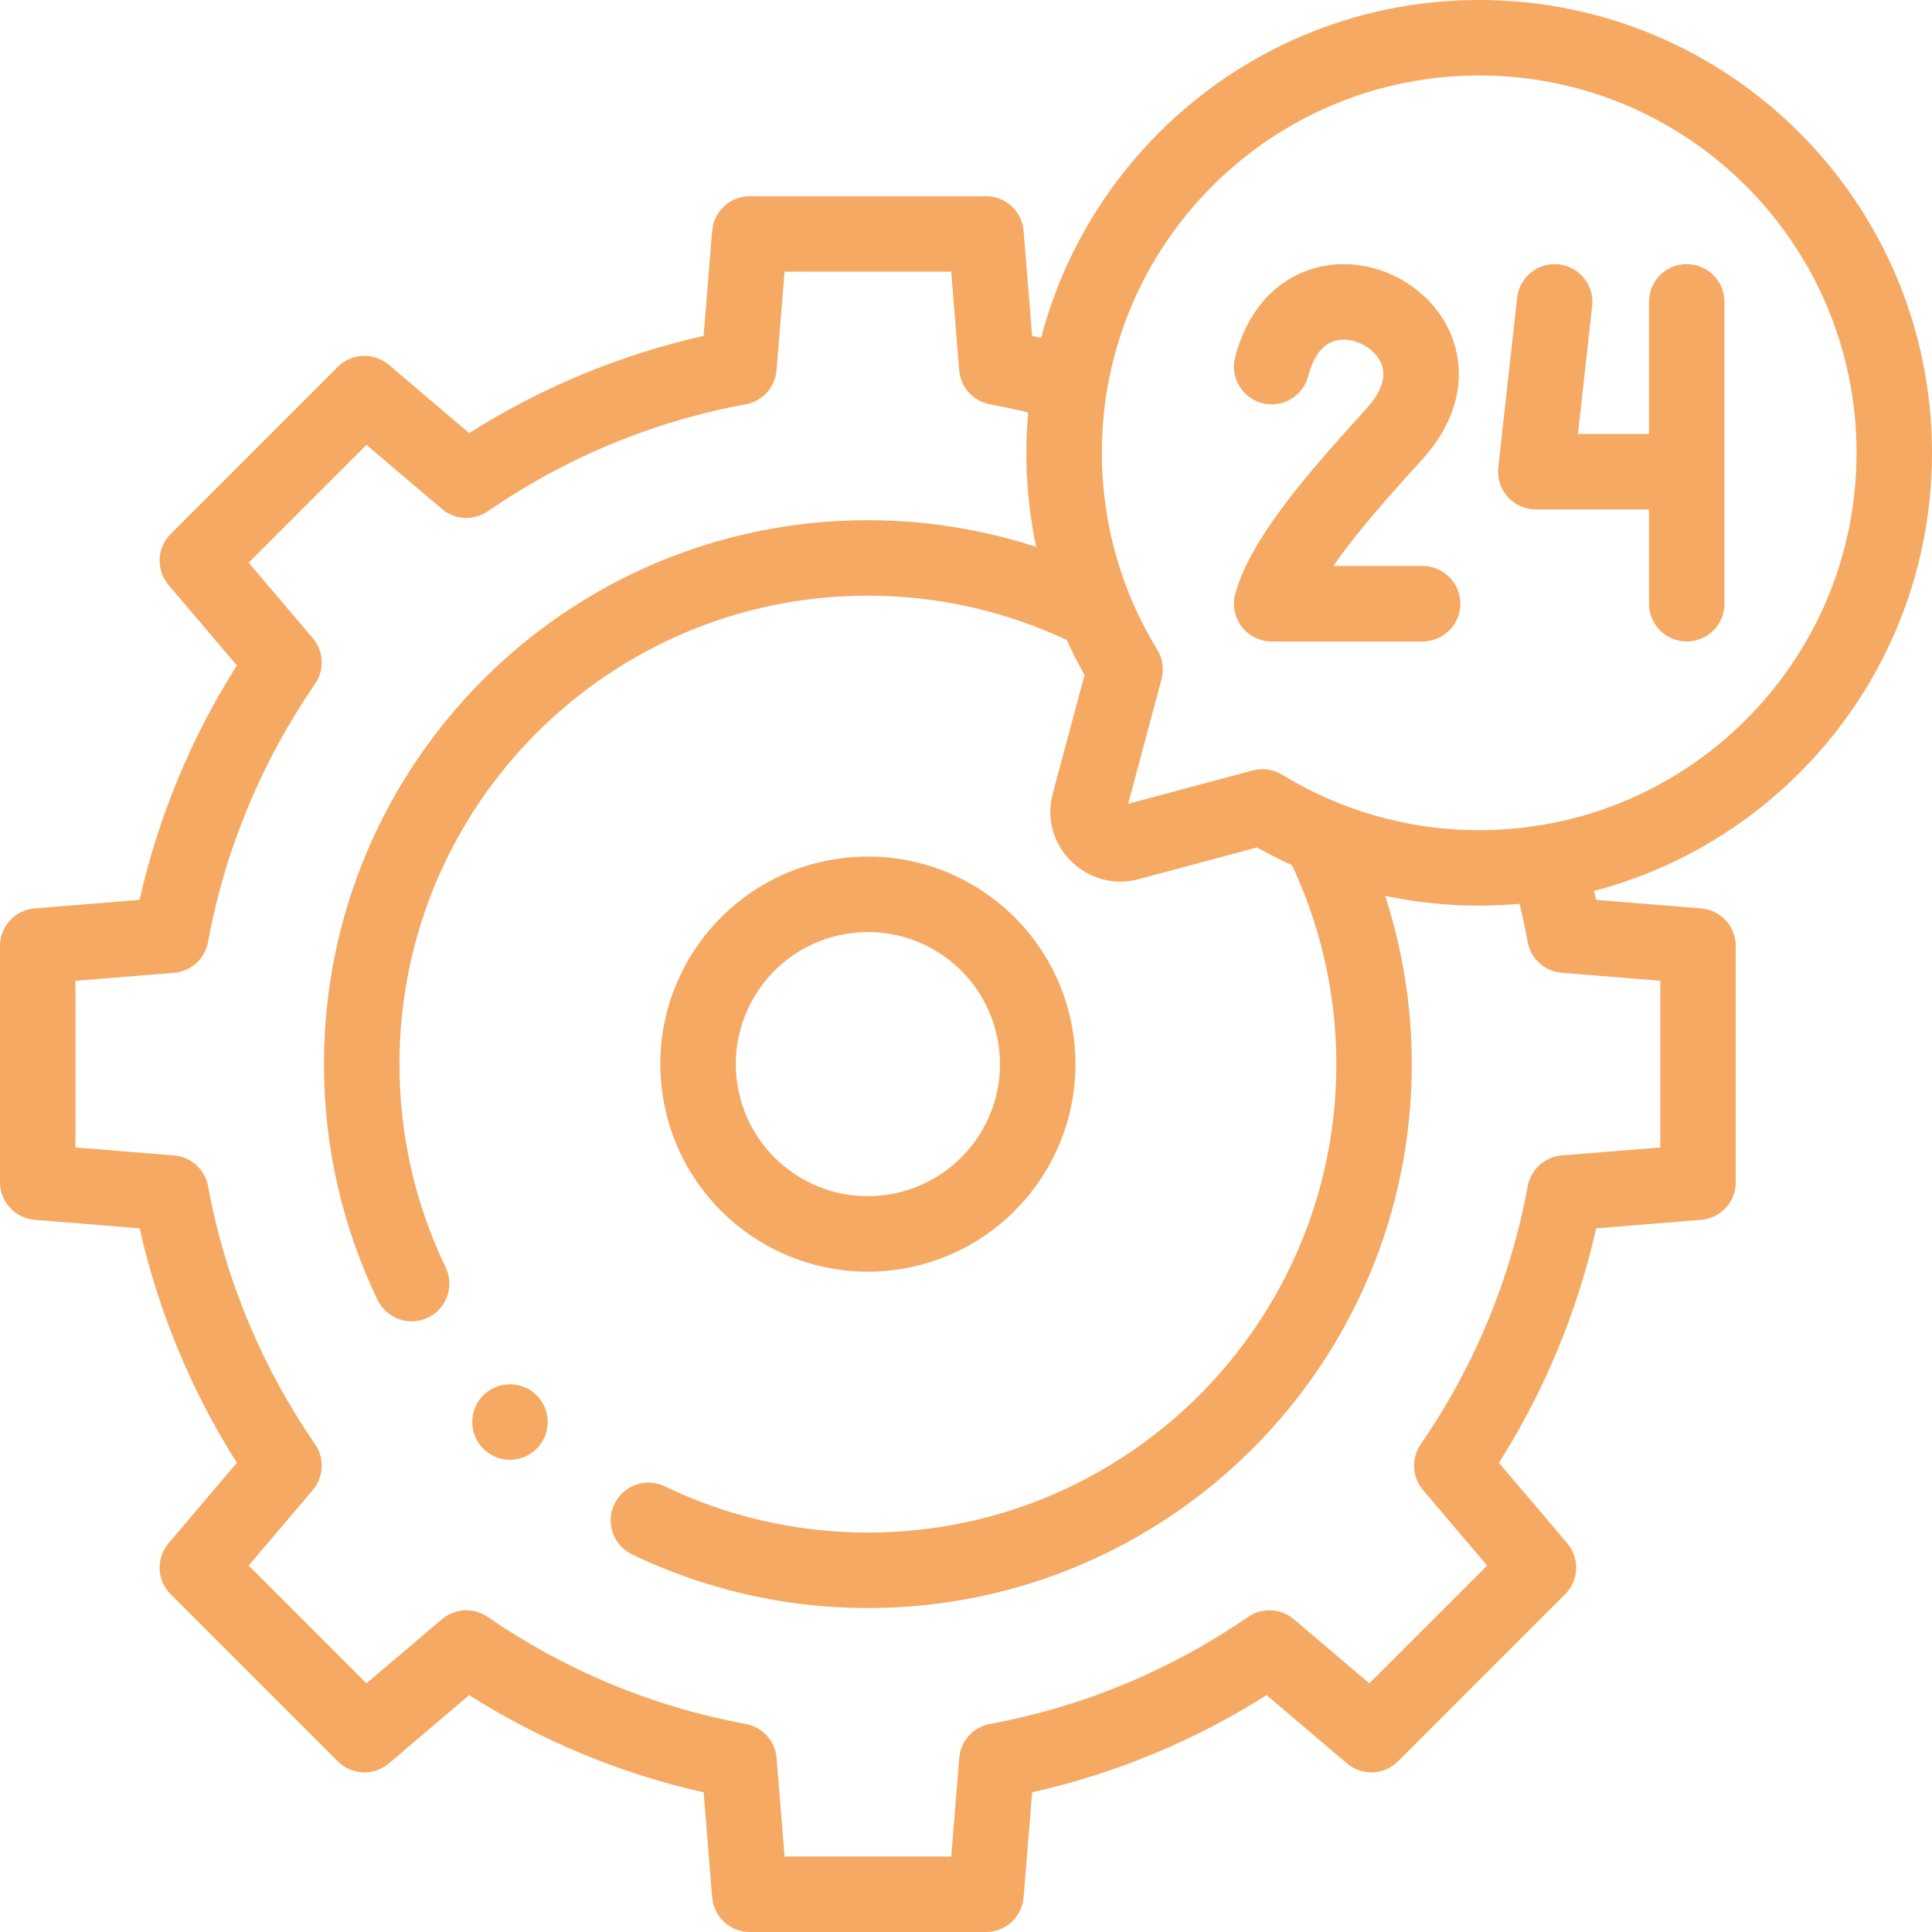 <svg width="48" height="48" viewBox="0 0 48 48" fill="none" xmlns="http://www.w3.org/2000/svg">
<path fill-rule="evenodd" clip-rule="evenodd" d="M17.694 5.737C17.733 5.25 18.14 4.875 18.628 4.875H24.497C24.985 4.875 25.392 5.25 25.431 5.737L25.643 8.345C26.008 8.427 26.368 8.52 26.724 8.623C27.221 8.766 27.508 9.286 27.364 9.784C27.22 10.281 26.7 10.568 26.203 10.424C25.677 10.272 25.142 10.145 24.596 10.045C24.179 9.968 23.866 9.621 23.831 9.199L23.632 6.75H19.492L19.293 9.199C19.259 9.621 18.945 9.968 18.528 10.045C16.183 10.476 14.01 11.399 12.118 12.702C11.769 12.943 11.302 12.919 10.979 12.645L9.105 11.053L6.178 13.98L7.769 15.854C8.044 16.177 8.067 16.644 7.827 16.993C6.523 18.885 5.6 21.058 5.169 23.404C5.092 23.821 4.745 24.134 4.323 24.169L1.875 24.367V28.508L4.324 28.707C4.746 28.741 5.093 29.055 5.17 29.471C5.601 31.817 6.524 33.99 7.827 35.882C8.068 36.231 8.044 36.698 7.77 37.021L6.178 38.895L9.105 41.822L10.979 40.23C11.302 39.956 11.769 39.932 12.118 40.173C14.01 41.477 16.183 42.4 18.529 42.831C18.945 42.908 19.259 43.255 19.294 43.677L19.492 46.125H23.633L23.832 43.676C23.866 43.254 24.18 42.907 24.597 42.83C26.942 42.399 29.115 41.476 31.007 40.173C31.356 39.932 31.823 39.956 32.146 40.23L34.02 41.822L36.947 38.895L35.355 37.021C35.081 36.698 35.057 36.231 35.298 35.882C36.602 33.99 37.525 31.817 37.956 29.471C38.033 29.054 38.38 28.741 38.802 28.706L41.25 28.508V24.367L38.802 24.168C38.379 24.134 38.032 23.82 37.956 23.404C37.852 22.841 37.721 22.289 37.562 21.748C37.417 21.251 37.702 20.73 38.199 20.585C38.696 20.44 39.217 20.725 39.362 21.221C39.471 21.595 39.569 21.974 39.655 22.357L42.263 22.569C42.75 22.608 43.125 23.015 43.125 23.503V29.372C43.125 29.86 42.75 30.267 42.263 30.306L39.656 30.518C39.184 32.617 38.356 34.581 37.24 36.344L38.936 38.34C39.252 38.712 39.23 39.264 38.884 39.609L34.734 43.759C34.389 44.105 33.837 44.127 33.465 43.811L31.468 42.115C29.706 43.231 27.742 44.058 25.643 44.53L25.431 47.138C25.392 47.625 24.985 48 24.497 48H18.628C18.14 48 17.733 47.625 17.694 47.138L17.482 44.53C15.383 44.059 13.419 43.231 11.656 42.115L9.661 43.811C9.288 44.127 8.736 44.105 8.391 43.759L4.241 39.609C3.895 39.264 3.873 38.712 4.189 38.34L5.885 36.343C4.769 34.581 3.942 32.617 3.47 30.518L0.862 30.306C0.375 30.267 0 29.86 0 29.372V23.503C0 23.015 0.375 22.608 0.862 22.569L3.469 22.357C3.941 20.258 4.769 18.294 5.885 16.532L4.189 14.536C3.873 14.163 3.895 13.611 4.24 13.266L8.39 9.116C8.736 8.77 9.288 8.748 9.66 9.064L11.656 10.76C13.419 9.644 15.383 8.817 17.481 8.345L17.694 5.737Z" fill="#F5A962"/>
<path fill-rule="evenodd" clip-rule="evenodd" d="M8.049 26.438C8.049 18.974 14.099 12.924 21.562 12.924C23.596 12.924 25.603 13.383 27.435 14.267C27.901 14.492 28.097 15.052 27.872 15.519C27.647 15.985 27.087 16.18 26.62 15.956C25.043 15.194 23.314 14.799 21.562 14.799C15.135 14.799 9.924 20.01 9.924 26.438C9.924 28.247 10.336 29.958 11.071 31.483C11.296 31.95 11.1 32.51 10.634 32.735C10.167 32.959 9.607 32.764 9.382 32.297C8.527 30.523 8.049 28.535 8.049 26.438ZM32.481 20.128C32.948 19.903 33.508 20.099 33.733 20.565C34.617 22.396 35.076 24.404 35.076 26.438C35.076 33.901 29.026 39.951 21.562 39.951C19.465 39.951 17.476 39.472 15.702 38.618C15.236 38.393 15.04 37.832 15.265 37.366C15.49 36.9 16.05 36.704 16.516 36.928C18.042 37.664 19.753 38.076 21.562 38.076C27.99 38.076 33.201 32.865 33.201 26.438C33.201 24.686 32.806 22.957 32.044 21.38C31.82 20.913 32.015 20.353 32.481 20.128Z" fill="#F5A962"/>
<path fill-rule="evenodd" clip-rule="evenodd" d="M33.103 8.488C32.923 8.559 32.655 8.756 32.501 9.346C32.37 9.847 31.858 10.147 31.357 10.016C30.856 9.885 30.556 9.373 30.687 8.872C30.963 7.812 31.582 7.071 32.417 6.743C33.221 6.427 34.08 6.552 34.755 6.912C35.43 7.273 36.012 7.92 36.19 8.768C36.376 9.649 36.091 10.573 35.356 11.391C35.294 11.459 35.231 11.53 35.165 11.602C34.694 12.124 34.128 12.751 33.622 13.394C33.438 13.628 33.272 13.852 33.127 14.062H35.344C35.862 14.062 36.282 14.482 36.282 15C36.282 15.518 35.862 15.937 35.344 15.937H31.594C31.302 15.937 31.028 15.802 30.85 15.57C30.673 15.339 30.613 15.039 30.689 14.757C30.914 13.915 31.548 12.997 32.148 12.234C32.697 11.537 33.309 10.86 33.777 10.342C33.842 10.27 33.904 10.202 33.962 10.136L33.962 10.136C34.379 9.674 34.394 9.339 34.355 9.154C34.31 8.937 34.143 8.711 33.871 8.566C33.599 8.42 33.315 8.405 33.103 8.488Z" fill="#F5A962"/>
<path fill-rule="evenodd" clip-rule="evenodd" d="M38.728 6.568C39.243 6.625 39.613 7.089 39.556 7.603L39.204 10.781H40.969V7.5C40.969 6.982 41.389 6.562 41.906 6.562C42.424 6.562 42.844 6.982 42.844 7.5V15C42.844 15.518 42.424 15.937 41.906 15.937C41.389 15.937 40.969 15.518 40.969 15V12.656H38.156C37.89 12.656 37.636 12.542 37.458 12.344C37.28 12.145 37.195 11.88 37.224 11.615L37.693 7.396C37.75 6.882 38.213 6.511 38.728 6.568Z" fill="#F5A962"/>
<path fill-rule="evenodd" clip-rule="evenodd" d="M21.037 23.199C19.248 23.489 18.033 25.174 18.323 26.963C18.614 28.752 20.299 29.967 22.088 29.676C23.877 29.386 25.091 27.701 24.801 25.912C24.511 24.123 22.825 22.908 21.037 23.199ZM16.473 27.264C16.016 24.453 17.925 21.804 20.736 21.348C23.547 20.892 26.196 22.8 26.652 25.611C27.108 28.422 25.199 31.071 22.388 31.527C19.577 31.983 16.929 30.075 16.473 27.264Z" fill="#F5A962"/>
<path fill-rule="evenodd" clip-rule="evenodd" d="M12.007 34.667C12.373 34.301 12.967 34.301 13.333 34.667L13.333 34.667C13.699 35.033 13.699 35.627 13.333 35.993C12.967 36.359 12.374 36.359 12.008 35.993L12.007 35.992C11.641 35.626 11.641 35.033 12.007 34.667Z" fill="#F5A962"/>
<path fill-rule="evenodd" clip-rule="evenodd" d="M36.75 1.875C31.572 1.875 27.375 6.072 27.375 11.25V11.25C27.375 13.045 27.879 14.719 28.752 16.143C28.887 16.362 28.925 16.628 28.858 16.876C28.581 17.908 28.305 18.939 28.028 19.971C29.06 19.695 30.091 19.418 31.123 19.141C31.372 19.075 31.637 19.113 31.856 19.248C33.28 20.121 34.955 20.625 36.75 20.625C41.928 20.625 46.125 16.428 46.125 11.25C46.125 6.072 41.928 1.875 36.75 1.875ZM25.5 11.25C25.5 5.037 30.537 0 36.75 0C42.963 0 48 5.037 48 11.25C48 17.463 42.963 22.5 36.75 22.5C34.745 22.5 32.861 21.975 31.23 21.054C30.254 21.316 29.277 21.578 28.301 21.839C27.028 22.193 25.804 21.033 26.156 19.715L26.156 19.714C26.419 18.732 26.682 17.75 26.945 16.77C26.025 15.138 25.5 13.254 25.5 11.25" fill="#F5A962"/>
</svg>
